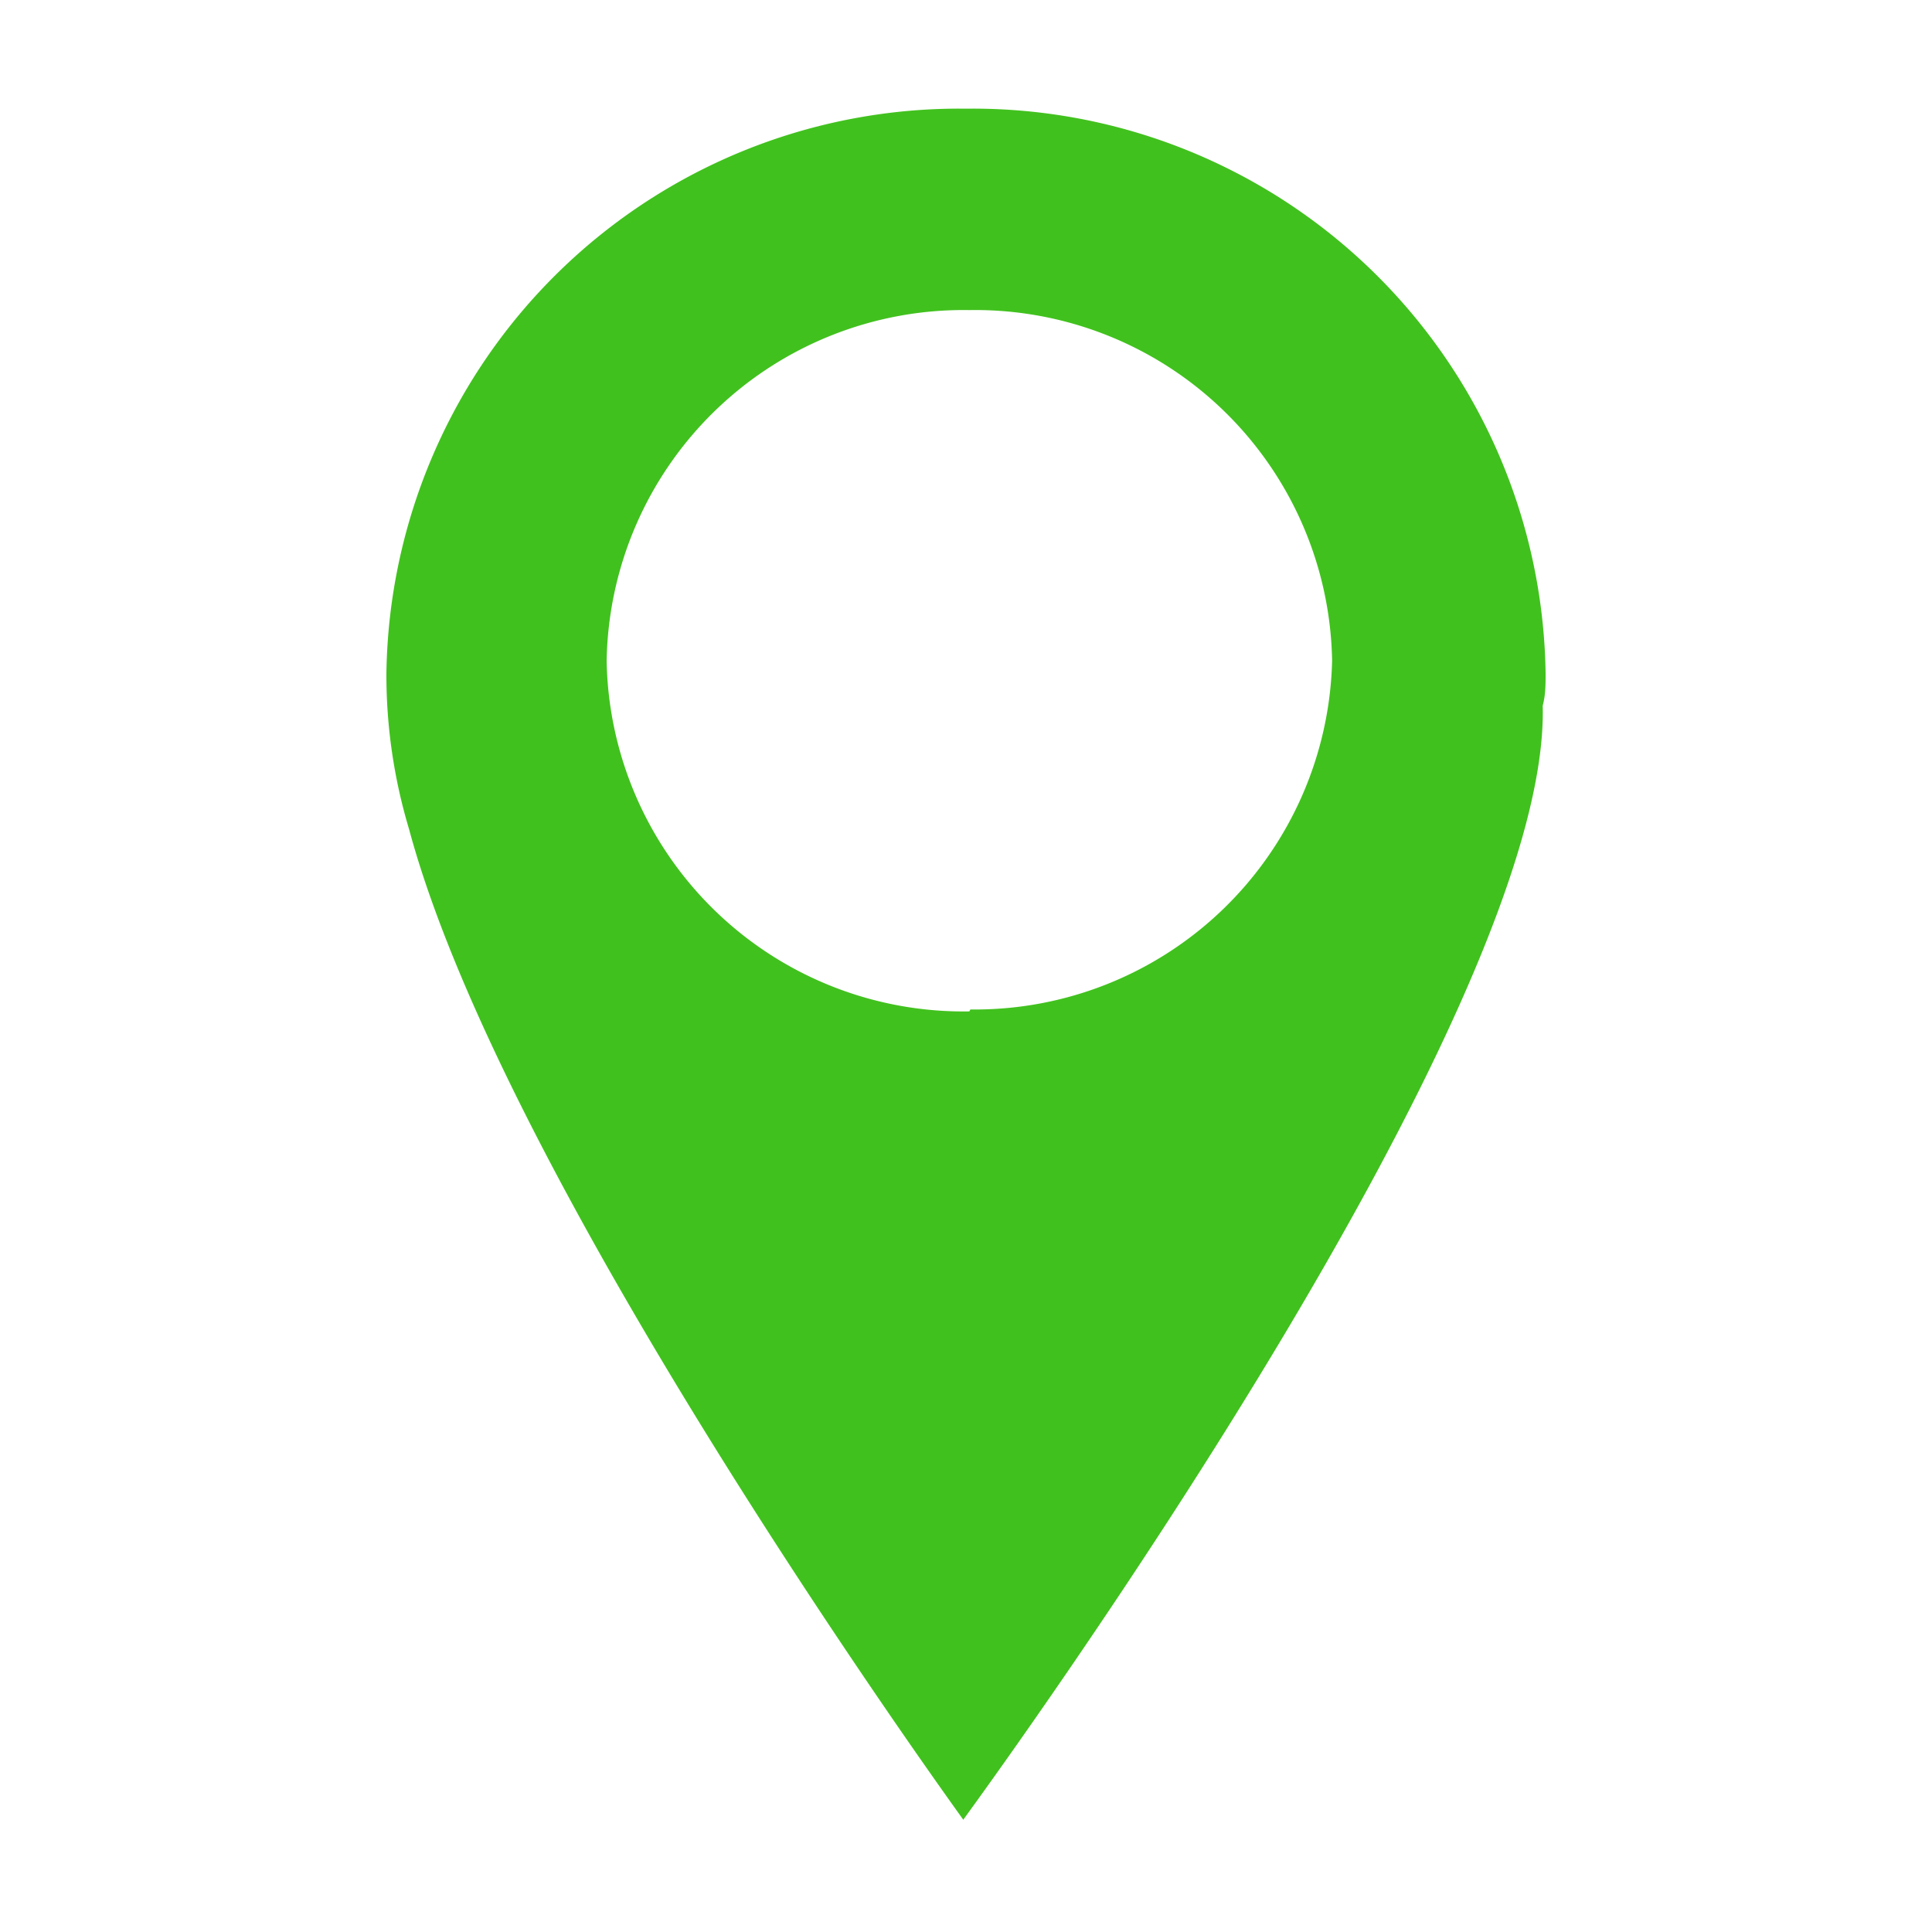 <svg xmlns="http://www.w3.org/2000/svg" id="Layer_1" data-name="Layer 1" viewBox="0 0 40 40"><defs><style>.cls-1{fill:#41c11e;}</style></defs><title>Artboard 1</title><path class="cls-1" d="M32,13.94A11.86,11.86,0,0,0,20,2.25,11.86,11.86,0,0,0,8,13.94a11.12,11.12,0,0,0,.47,3.23c1.93,7.17,10.65,19.36,11.47,20.5v.09l0,0,0,0v-.08c.93-1.28,12.17-16.77,12-23.07C32,14.39,32,14.17,32,13.94Zm-11.93,7a7.39,7.39,0,0,1-7.51-7.26,7.39,7.39,0,0,1,7.51-7.26,7.39,7.39,0,0,1,7.51,7.26A7.4,7.4,0,0,1,20.09,20.9Z"></path></svg>
